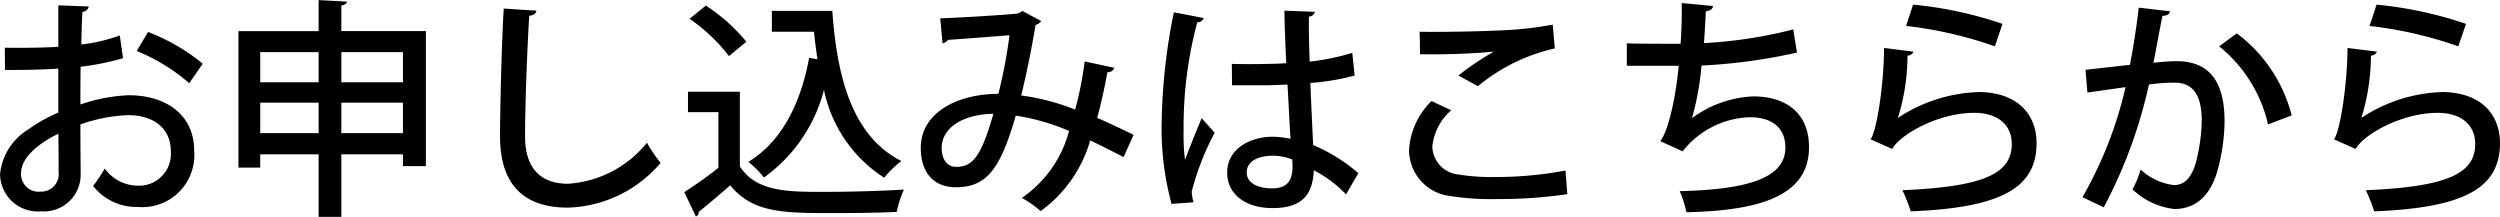 <svg xmlns="http://www.w3.org/2000/svg" width="161.835" height="14.04"><path data-name="パス 63426" d="M7.755 2.295a10.827 10.827 0 01-2.49.585c.015-.75.03-1.545.075-2.115a.409.409 0 00.4-.345L3.775.345V3.03c-1.035.06-2.19.075-3.465.06l.015 1.44c1.26 0 2.415-.015 3.45-.09v2.85a9.859 9.859 0 00-1.93 1.08 3.835 3.835 0 00-1.84 2.88 2.442 2.442 0 002.65 2.43 2.377 2.377 0 002.565-2.475c0-.39-.015-2.01-.015-3.15a10.288 10.288 0 013.09-.6c1.785 0 2.76.975 2.76 2.3a2.06 2.06 0 01-2.13 2.265 2.662 2.662 0 01-2.145-1.11 10.472 10.472 0 01-.75 1.125 3.527 3.527 0 002.865 1.36A3.372 3.372 0 0012.57 9.75c0-2.265-1.755-3.585-4.245-3.585a10.827 10.827 0 00-3.12.6c0-.75 0-1.62.015-2.445a16.353 16.353 0 002.745-.555zm5.37 1.83a12.713 12.713 0 00-3.54-2.055L8.85 3.3a12.226 12.226 0 013.4 2.085zm-9.33 7.005a1.134 1.134 0 01-1.17 1.275 1.136 1.136 0 01-1.26-1.2c0-1.335 1.95-2.325 2.415-2.55.015 1.035.015 2.1.015 2.475zM22.095.36c.24-.045.345-.135.36-.255l-1.83-.1v2.01h-5.19v8.835h1.41v-.86h3.78v4.05h1.47V9.99h3.99v.765h1.485V2.01h-5.475zm-1.47 4.965h-3.78v-1.95h3.78zm5.46 0h-3.99v-1.95h3.99zm-9.24 1.32h3.78V8.62h-3.78zm5.25 0h3.99V8.62h-3.99zM32.61.555c-.12 1.83-.24 6.33-.24 8.28 0 2.895 1.335 4.605 4.38 4.605a8.176 8.176 0 006.015-2.895 9.455 9.455 0 01-.885-1.305 7.147 7.147 0 01-5.115 2.655c-1.74 0-2.775-.975-2.775-3.06 0-2.2.15-5.925.27-7.815.3-.03.435-.15.465-.33zm12.03.66a11.352 11.352 0 012.55 2.415l1.125-.93A11.589 11.589 0 0045.69.36zm5.325.84h2.73c.06.615.135 1.2.225 1.785l-.54-.1c-.555 3.03-1.83 5.46-3.93 6.735a7.158 7.158 0 011.005 1.015 10.082 10.082 0 003.885-5.67 8.841 8.841 0 003.9 5.685 6.275 6.275 0 011.11-1.08c-3.09-1.575-4.155-5.2-4.47-9.72h-3.915zm-5.43 3.885v1.32h1.97v3.6a25.509 25.509 0 01-2.21 1.575l.75 1.575a.254.254 0 00.18-.29 50.78 50.78 0 002.04-1.725c1.485 1.8 3.42 1.8 6.825 1.8 1.41 0 2.925-.03 3.96-.075a6.891 6.891 0 01.465-1.45c-1.35.09-3.45.15-5.16.15-2.355 0-4.41 0-5.46-1.65V5.94zm25.68-1.965a22.967 22.967 0 01-.615 3.12 14.574 14.574 0 00-3.495-.915c.315-1.26.69-3.075.93-4.56a.792.792 0 00.37-.255l-1.23-.66a.74.74 0 01-.36.18c-.78.075-3.495.255-4.95.3l.15 1.62a.647.647 0 00.36-.225c1.14-.075 3.27-.24 3.975-.3a32.966 32.966 0 01-.72 3.795c-2.565 0-5.025 1.155-5.025 3.51 0 1.38.66 2.535 2.28 2.535 1.995 0 2.88-1.2 3.87-4.635a14.151 14.151 0 013.45.99 7.6 7.6 0 01-3.055 4.335 7.06 7.06 0 011.215.855 8.573 8.573 0 003.21-4.575q1.035.495 2.16 1.08l.645-1.44c-.78-.39-1.62-.78-2.355-1.1.255-.93.495-2.025.66-2.955a.437.437 0 00.45-.285zM61.89 10.8c-.585 0-.93-.495-.93-1.215 0-1.365 1.455-2.19 3.345-2.22-.8 2.82-1.365 3.435-2.415 3.435zm17.865-5.28h2.19c.375 0 .945-.03 1.4-.045.075 1.26.135 2.655.195 3.51a6.053 6.053 0 00-1.145-.135c-1.47 0-2.955.78-2.955 2.325 0 1.365 1.14 2.295 2.94 2.295 1.995 0 2.595-.95 2.67-2.445a7.738 7.738 0 012.085 1.56l.795-1.38a11.111 11.111 0 00-2.925-1.815c-.045-.975-.12-2.52-.18-4.02a14.988 14.988 0 002.865-.48l-.15-1.47a15.262 15.262 0 01-2.76.57c-.045-1.335-.06-2.055-.045-2.91.24-.045.36-.165.375-.315L83.145.69c.015 1.11.06 2.175.12 3.4-.69.06-2.88.075-3.525.045zm-2.49 7.575a2.767 2.767 0 01-.12-.7 17.26 17.26 0 011.485-3.8l-.84-.945c-.27.63-.81 1.965-1.08 2.7a13.62 13.62 0 01-.09-1.965 25.981 25.981 0 01.885-6.945.429.429 0 00.42-.27L75.99.795a37.681 37.681 0 00-.785 6.885 18.6 18.6 0 00.635 5.52zm6.405-2.325c0 .95-.375 1.425-1.305 1.425s-1.66-.33-1.66-1.035c0-.795.88-1.08 1.69-1.08a3.614 3.614 0 011.26.24zm12-5.19a11.884 11.884 0 014.98-2.445l-.135-1.545a21.347 21.347 0 01-2.76.345c-1.35.09-4.44.15-5.865.12.03.345.03 1.08.03 1.455a44.615 44.615 0 004.755-.165v.015a17.148 17.148 0 00-2.265 1.53zm5.67 5.46a24.621 24.621 0 01-4.62.42 12.878 12.878 0 01-2.3-.165 1.867 1.867 0 01-1.7-1.8 3.57 3.57 0 011.225-2.355l-1.275-.6a4.783 4.783 0 00-1.455 3.18 3 3 0 002.67 2.97 16.748 16.748 0 003.015.195 30.376 30.376 0 004.56-.315zm14.745-9.135a29.546 29.546 0 01-5.78.885c.045-.645.09-1.365.12-2.055.255-.045.42-.1.465-.345l-2.025-.195c.015.87-.015 1.815-.075 2.64-1.095 0-2.82 0-3.48-.03V4.26h3.36c-.225 2.37-.75 4.365-1.2 4.875l1.455.66a5.751 5.751 0 014.34-2.205c1.545 0 2.31.765 2.31 1.965 0 2.025-2.58 2.715-6.84 2.82a7.273 7.273 0 01.435 1.365c4.995-.105 7.935-1.17 7.935-4.215 0-2.175-1.455-3.285-3.6-3.285a7.158 7.158 0 00-3.975 1.41 18.039 18.039 0 00.615-3.405 36.532 36.532 0 006.18-.84zm7.305-.225A25.962 25.962 0 01129.135 3l.495-1.455A25.287 25.287 0 00123.84.3zm-1.425 1.425c-.03 2.835-.57 5.64-.885 5.91l1.41.63c.5-.93 2.97-2.34 5.31-2.34 1.545 0 2.445.8 2.43 2.04-.015 1.965-1.98 2.745-7.08 2.97a10.7 10.7 0 01.54 1.365c5.895-.225 8.115-1.545 8.145-4.36.015-2.16-1.515-3.36-3.735-3.36a10.007 10.007 0 00-5.22 1.66h-.015a13.729 13.729 0 00.615-4.02.428.428 0 00.39-.255zM138.45.495c-.15 1.29-.36 2.61-.57 3.7l-2.875.325.12 1.47 2.47-.35a25.827 25.827 0 01-2.79 7.125l1.38.655a31.153 31.153 0 002.925-7.95 12.237 12.237 0 011.62-.12c1.275-.015 1.785.855 1.8 2.445a11.857 11.857 0 01-.39 2.76c-.27.9-.69 1.425-1.41 1.425a3.815 3.815 0 01-2.16-1.005 5.994 5.994 0 01-.525 1.28 4.687 4.687 0 002.715 1.275c1.335 0 2.325-.825 2.79-2.5a12.382 12.382 0 00.455-3.17c0-2.295-.765-3.915-3.15-3.9-.345 0-.915.045-1.455.1.18-.885.42-2.25.585-3.03.27-.015.45-.09.495-.3zm9.9 6.975a9.567 9.567 0 00-3.555-5.31l-1.14.84a9.091 9.091 0 013.165 5.055zm5.04-5.79A25.962 25.962 0 01159.135 3l.5-1.455A25.287 25.287 0 00153.845.3zm-1.425 1.425c-.03 2.835-.57 5.64-.885 5.91l1.41.63c.5-.93 2.97-2.34 5.31-2.34 1.545 0 2.445.8 2.43 2.04-.015 1.965-1.98 2.745-7.08 2.97a10.7 10.7 0 01.54 1.365c5.895-.225 8.115-1.545 8.145-4.36.015-2.16-1.515-3.36-3.735-3.36a10.007 10.007 0 00-5.22 1.66h-.015a13.729 13.729 0 00.615-4.02.428.428 0 00.39-.255z"/></svg>